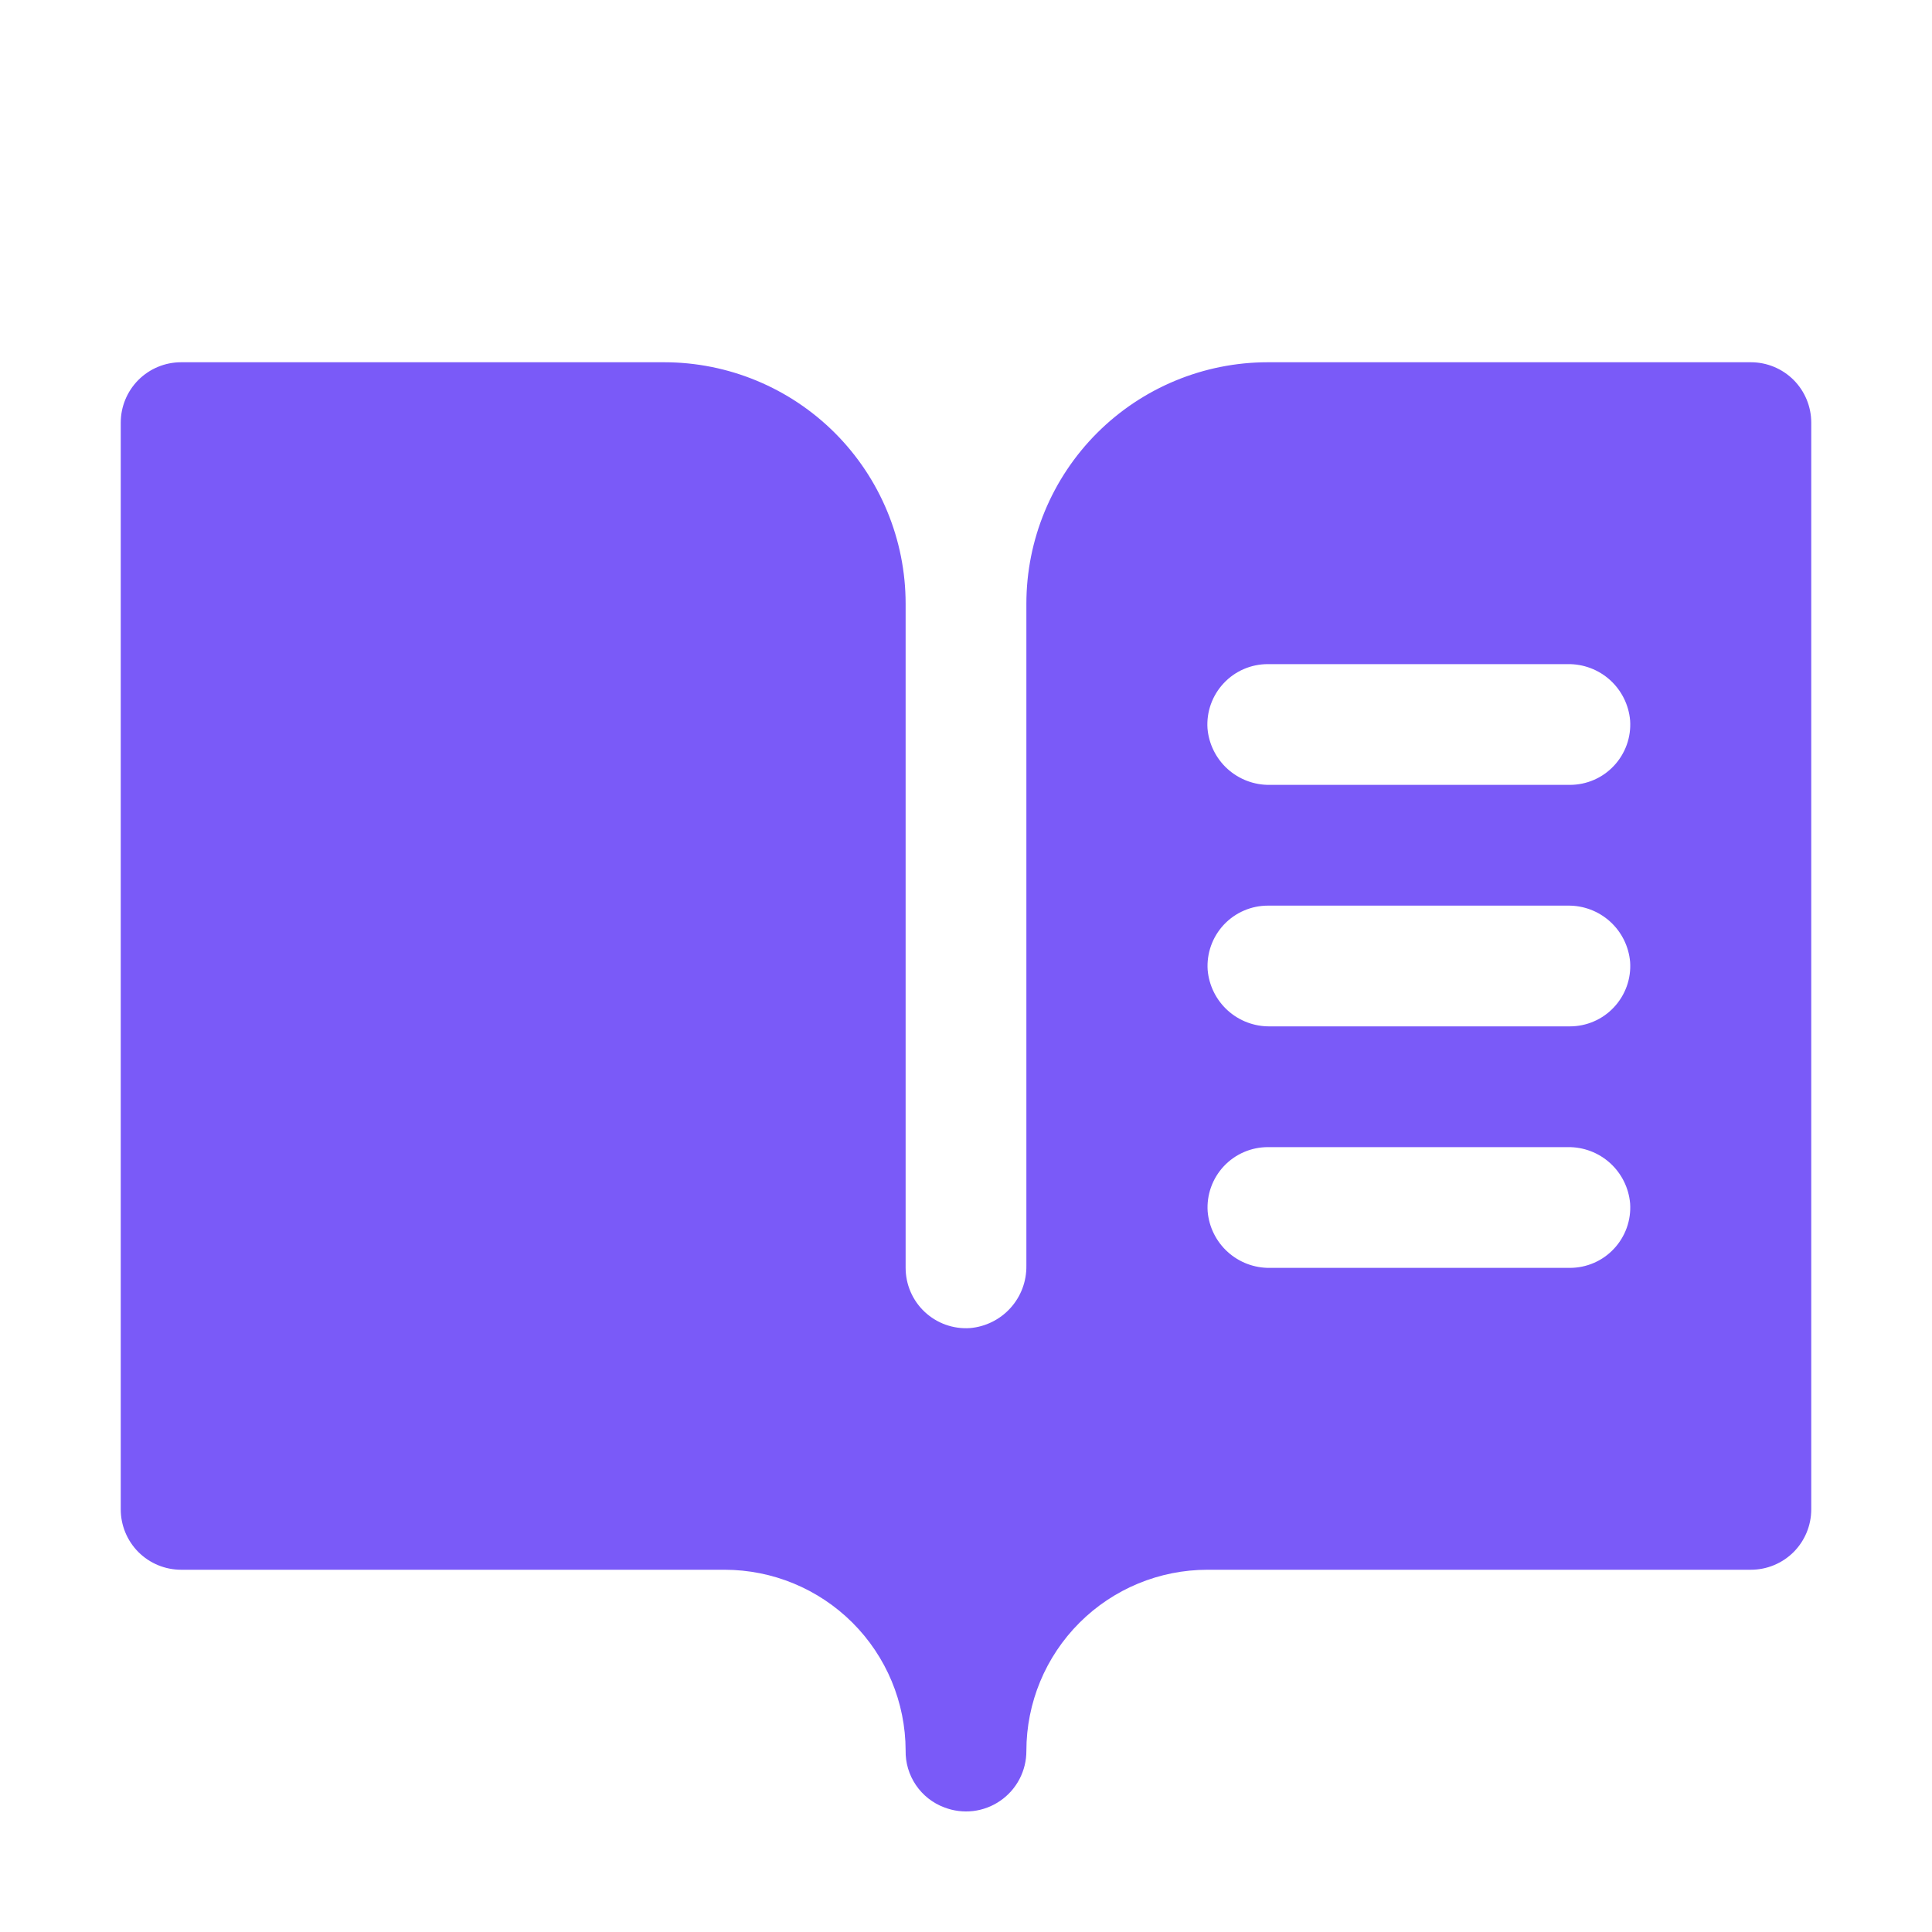 <svg width="48" height="48" viewBox="0 0 48 48" fill="none" xmlns="http://www.w3.org/2000/svg">
<path d="M43.5 9H31.5C29.909 9 28.383 9.632 27.257 10.757C26.132 11.883 25.5 13.409 25.5 15V31.449C25.505 31.837 25.364 32.211 25.104 32.498C24.844 32.785 24.485 32.963 24.099 32.996C23.894 33.01 23.688 32.981 23.495 32.912C23.301 32.843 23.124 32.734 22.974 32.594C22.824 32.453 22.704 32.283 22.623 32.094C22.541 31.905 22.5 31.702 22.5 31.496V15C22.5 13.409 21.868 11.883 20.743 10.757C19.617 9.632 18.091 9 16.5 9H4.5C4.102 9 3.721 9.158 3.439 9.439C3.158 9.721 3 10.102 3 10.5V37.5C3 37.898 3.158 38.279 3.439 38.561C3.721 38.842 4.102 39 4.5 39H18C19.192 39 20.334 39.473 21.178 40.314C22.022 41.156 22.497 42.297 22.5 43.489C22.494 43.795 22.583 44.096 22.755 44.349C22.927 44.603 23.173 44.797 23.46 44.904C23.688 44.992 23.933 45.023 24.176 44.995C24.418 44.966 24.65 44.879 24.851 44.74C25.052 44.602 25.216 44.417 25.329 44.201C25.442 43.984 25.501 43.744 25.5 43.5C25.5 42.306 25.974 41.162 26.818 40.318C27.662 39.474 28.806 39 30 39H43.5C43.898 39 44.279 38.842 44.561 38.561C44.842 38.279 45 37.898 45 37.5V10.5C45 10.102 44.842 9.721 44.561 9.439C44.279 9.158 43.898 9 43.5 9ZM39 31.5H31.551C31.163 31.505 30.789 31.364 30.502 31.104C30.215 30.844 30.037 30.485 30.004 30.099C29.99 29.894 30.019 29.688 30.088 29.495C30.157 29.301 30.266 29.124 30.406 28.974C30.547 28.824 30.717 28.704 30.906 28.623C31.095 28.541 31.298 28.5 31.504 28.5H38.953C39.34 28.495 39.715 28.636 40.002 28.896C40.289 29.156 40.467 29.515 40.5 29.901C40.514 30.106 40.485 30.312 40.416 30.505C40.346 30.699 40.238 30.876 40.097 31.026C39.957 31.176 39.787 31.296 39.598 31.377C39.409 31.459 39.206 31.5 39 31.5ZM39 25.5H31.551C31.163 25.505 30.789 25.364 30.502 25.104C30.215 24.844 30.037 24.485 30.004 24.099C29.99 23.894 30.019 23.688 30.088 23.495C30.157 23.301 30.266 23.124 30.406 22.974C30.547 22.824 30.717 22.704 30.906 22.623C31.095 22.541 31.298 22.5 31.504 22.5H38.953C39.34 22.495 39.715 22.636 40.002 22.896C40.289 23.156 40.467 23.515 40.5 23.901C40.514 24.106 40.485 24.312 40.416 24.505C40.346 24.699 40.238 24.876 40.097 25.026C39.957 25.176 39.787 25.296 39.598 25.377C39.409 25.459 39.206 25.5 39 25.5ZM39 19.5H31.551C31.163 19.506 30.787 19.365 30.499 19.105C30.212 18.845 30.033 18.486 30 18.099C29.986 17.894 30.015 17.688 30.084 17.495C30.154 17.301 30.262 17.124 30.403 16.974C30.543 16.824 30.713 16.704 30.902 16.623C31.091 16.541 31.294 16.5 31.5 16.5H38.949C39.337 16.494 39.713 16.635 40.001 16.895C40.288 17.155 40.467 17.514 40.5 17.901C40.514 18.106 40.485 18.312 40.416 18.505C40.346 18.699 40.238 18.876 40.097 19.026C39.957 19.176 39.787 19.296 39.598 19.377C39.409 19.459 39.206 19.5 39 19.5Z" fill="#7A5AF8"/>
</svg>
